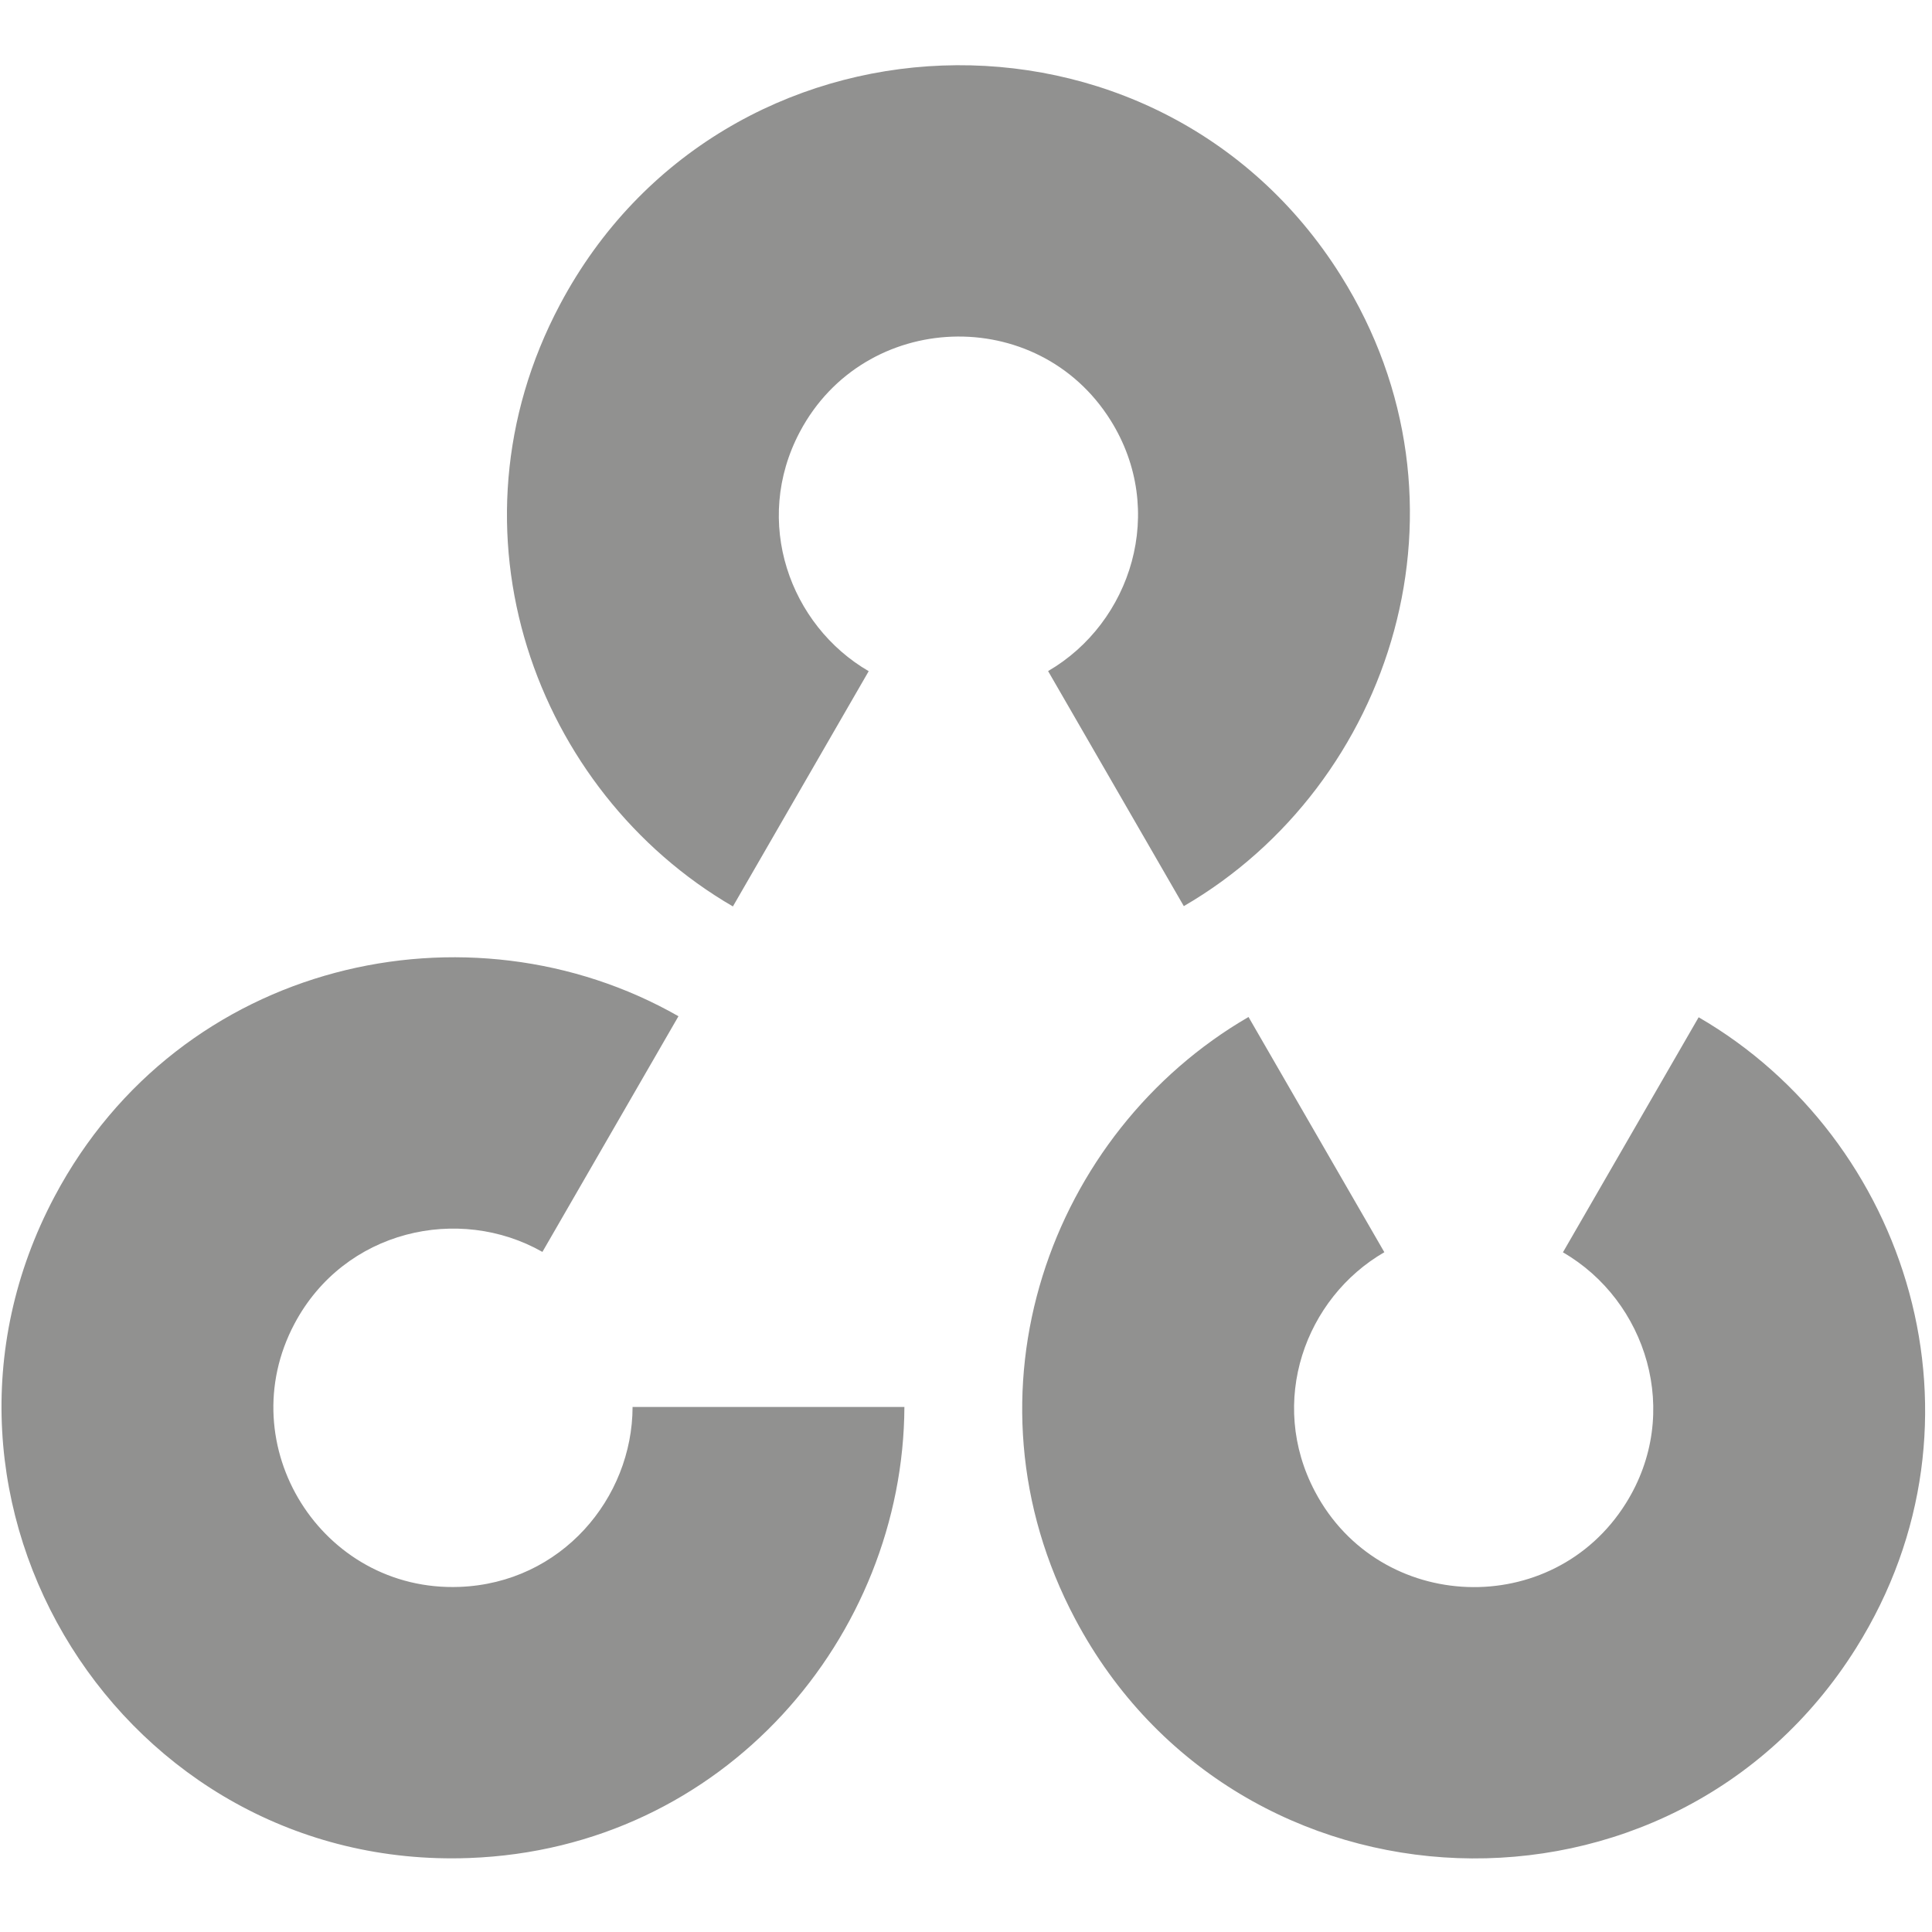 <svg width="69" height="69" viewBox="0 0 69 69" fill="none" xmlns="http://www.w3.org/2000/svg">
<g clip-path="url(#clip0_70_95)">
<path d="M19.999 10.877C25.797 -0.047 41.33 -0.62 47.891 9.848C52.975 17.96 49.742 28.028 42.279 32.362L37.432 23.967C40.401 22.243 41.687 18.238 39.664 15.011C37.054 10.846 30.875 11.074 28.568 15.42C26.861 18.636 28.214 22.337 31.025 23.971L26.175 32.373C19.109 28.265 15.709 18.961 19.999 10.877ZM22.592 50.248C22.586 53.505 20.051 56.541 16.407 56.675C11.49 56.857 8.21 51.623 10.517 47.277C12.3 43.917 16.398 43.021 19.372 44.711L24.231 36.294C16.754 32.027 6.435 34.279 1.948 42.734C-3.851 53.658 4.395 66.814 16.753 66.358C25.896 66.021 32.262 58.419 32.3 50.248H22.592ZM60.666 36.331L55.819 44.726C58.798 46.446 60.092 50.459 58.066 53.691C55.456 57.856 49.277 57.628 46.97 53.282C45.26 50.061 46.62 46.352 49.441 44.722L44.59 36.321C37.515 40.425 34.107 49.736 38.401 57.825C44.199 68.748 59.732 69.322 66.292 58.854C71.379 50.737 68.139 40.661 60.666 36.331Z" fill="#919190"/>
</g>
<defs>
<clipPath id="clip0_70_95">
<rect width="68.702" height="68.702" fill="white" transform="translate(0.054)"/>
</clipPath>
</defs>
</svg>
